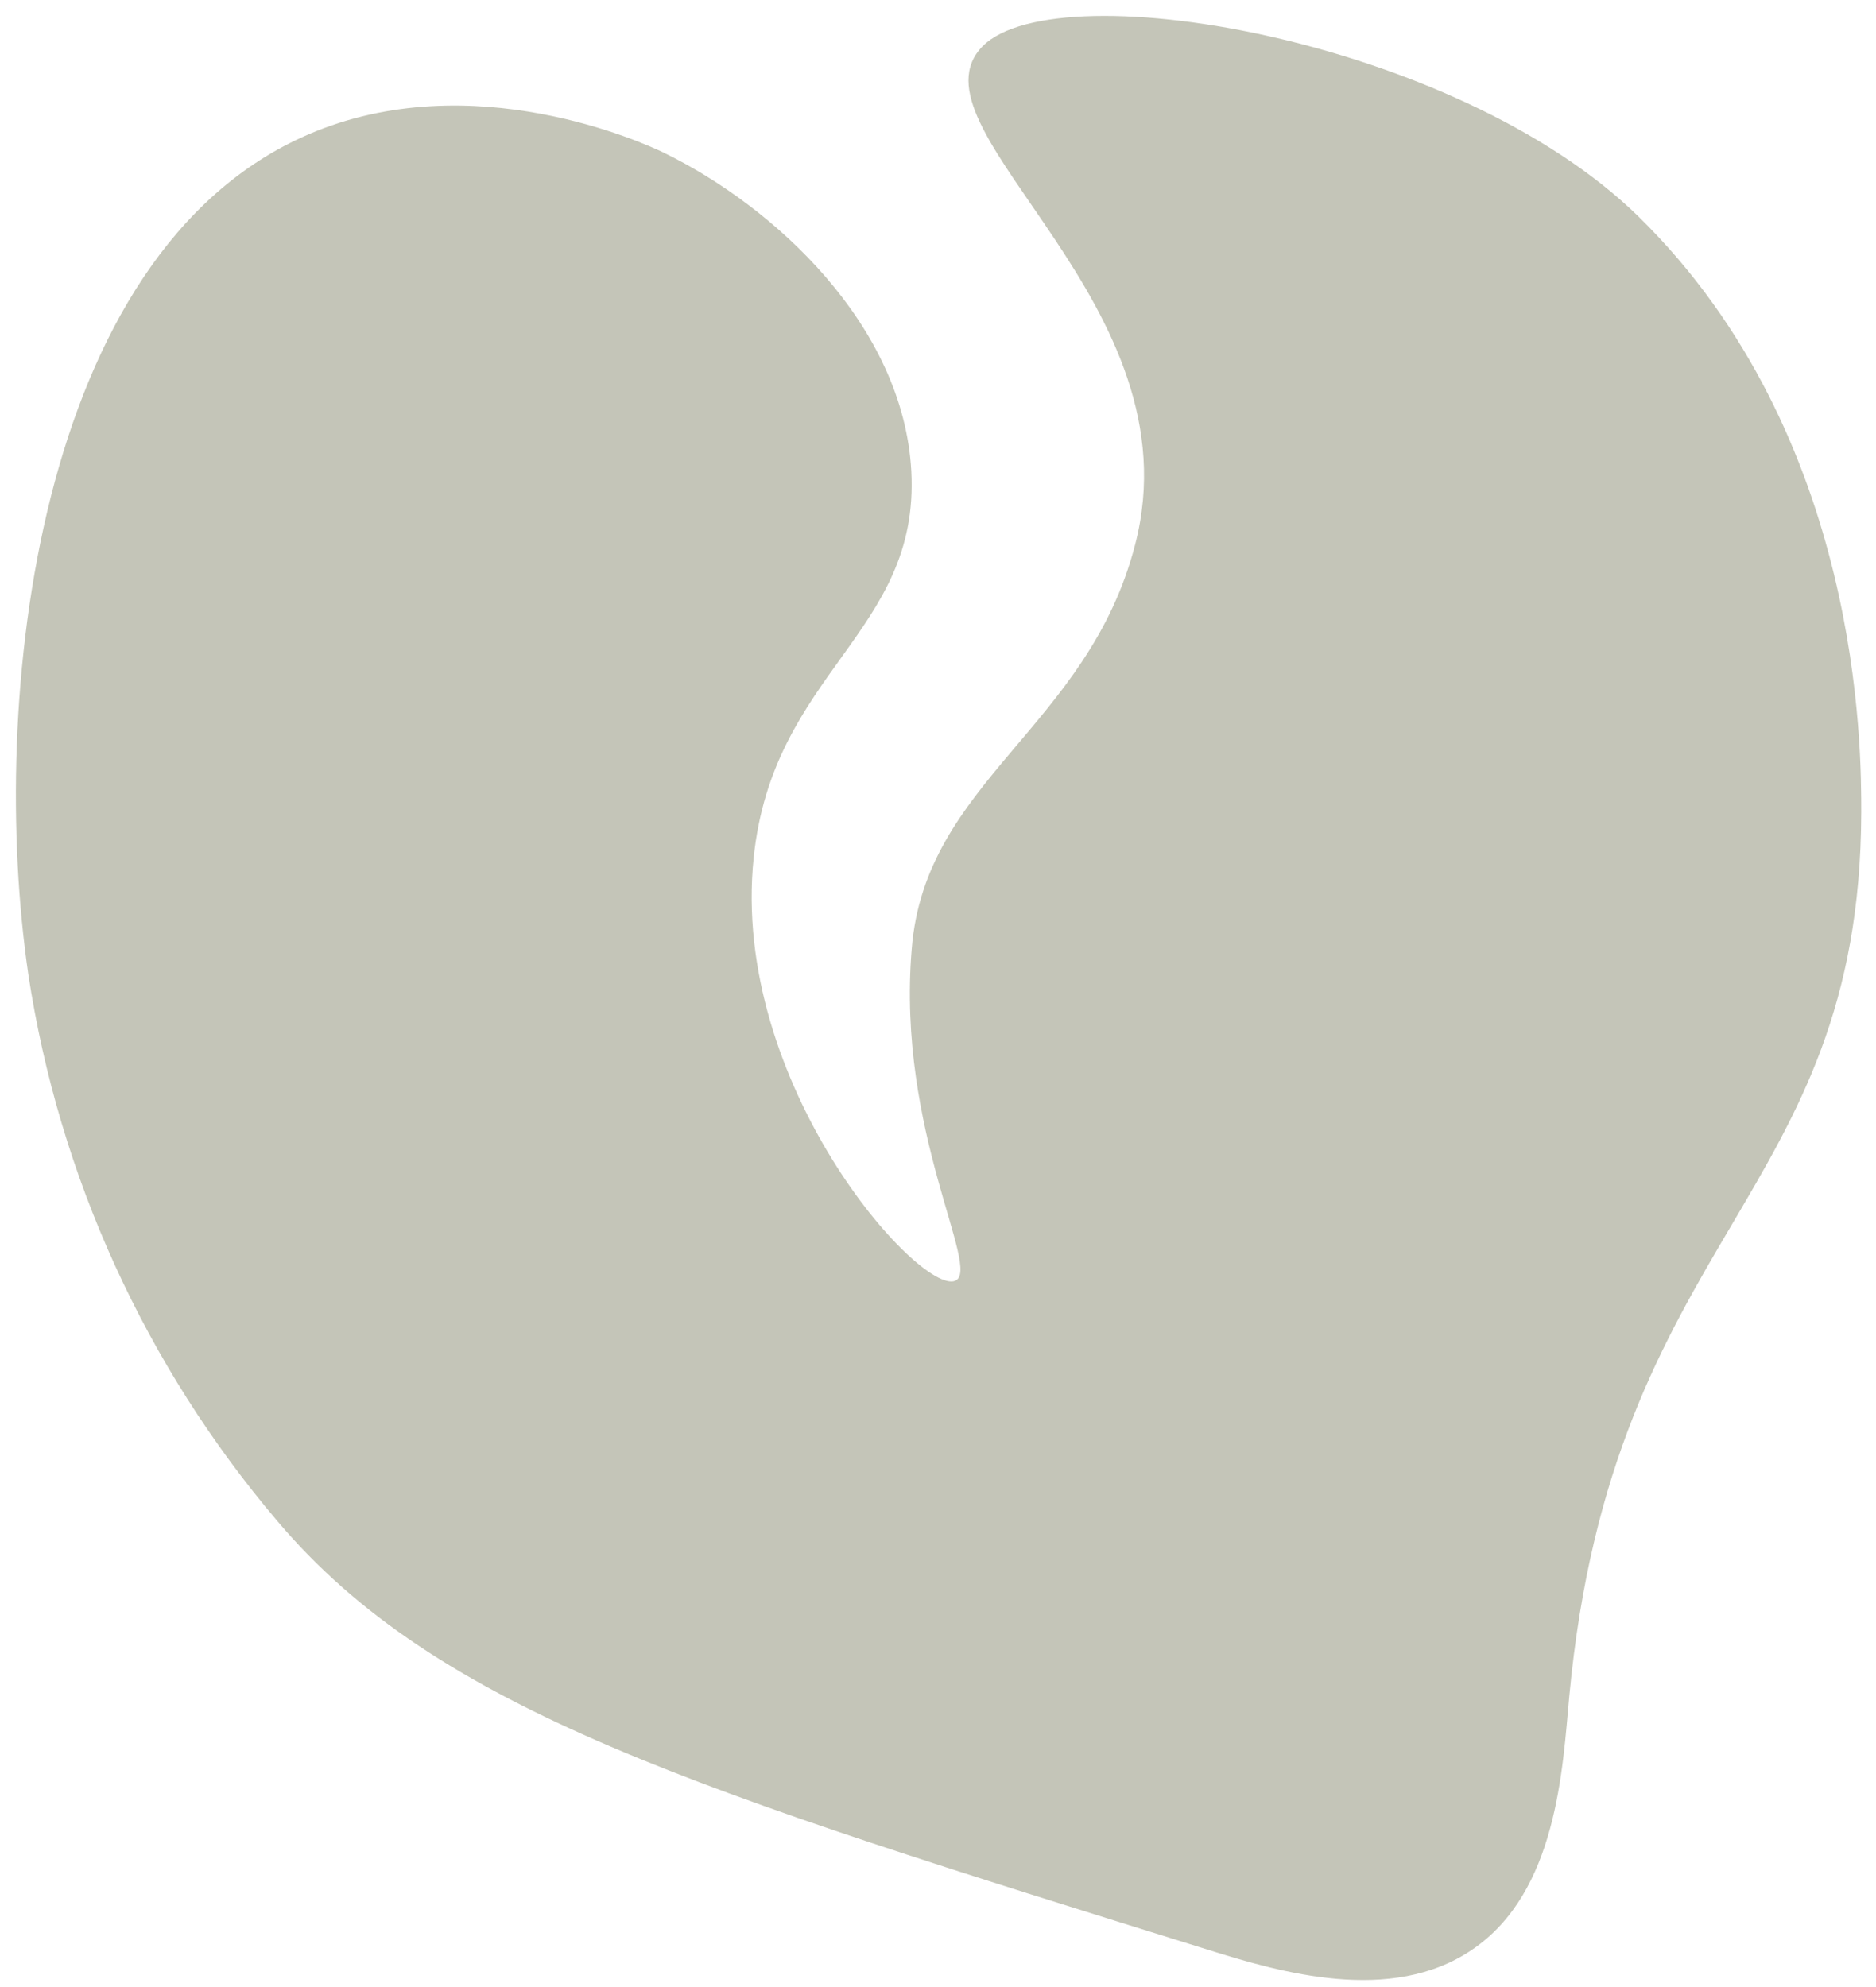 <svg width="118" height="125" viewBox="0 0 118 125" fill="none" xmlns="http://www.w3.org/2000/svg">
<mask id="mask0_1308_3230" style="mask-type:alpha" maskUnits="userSpaceOnUse" x="0" y="0" width="118" height="125">
<rect width="118" height="125" fill="#D9D9D9"/>
</mask>
<g mask="url(#mask0_1308_3230)">
<g opacity="0.6">
<path d="M103.093 13.652C91.542 2.305 65.76 -1.974 61.601 3.134C57.238 8.435 75.328 19.193 71.397 34.266C68.428 45.757 58.175 49.146 57.346 59.7C56.384 71.202 61.781 79.881 60.075 80.566C57.839 81.443 45.927 68.198 47.406 53.954C48.608 42.247 57.863 39.807 57.322 29.65C56.829 20.455 48.692 12.967 41.696 9.577C40.59 9.048 29.677 4.012 19.388 8.459C2.199 15.875 -0.721 44.182 1.779 61.274C3.709 73.983 9.141 85.903 17.464 95.699C27.513 107.574 43.752 112.611 76.073 122.671C80.496 124.053 87.504 126.109 92.6 122.635C97.937 119.029 98.285 111.264 98.706 106.709C101.447 77.501 116.988 75.517 117.072 51.117C117.072 47.259 117.156 27.474 103.093 13.652Z" fill="#9D9F88"/>
</g>
</g>
</svg>
